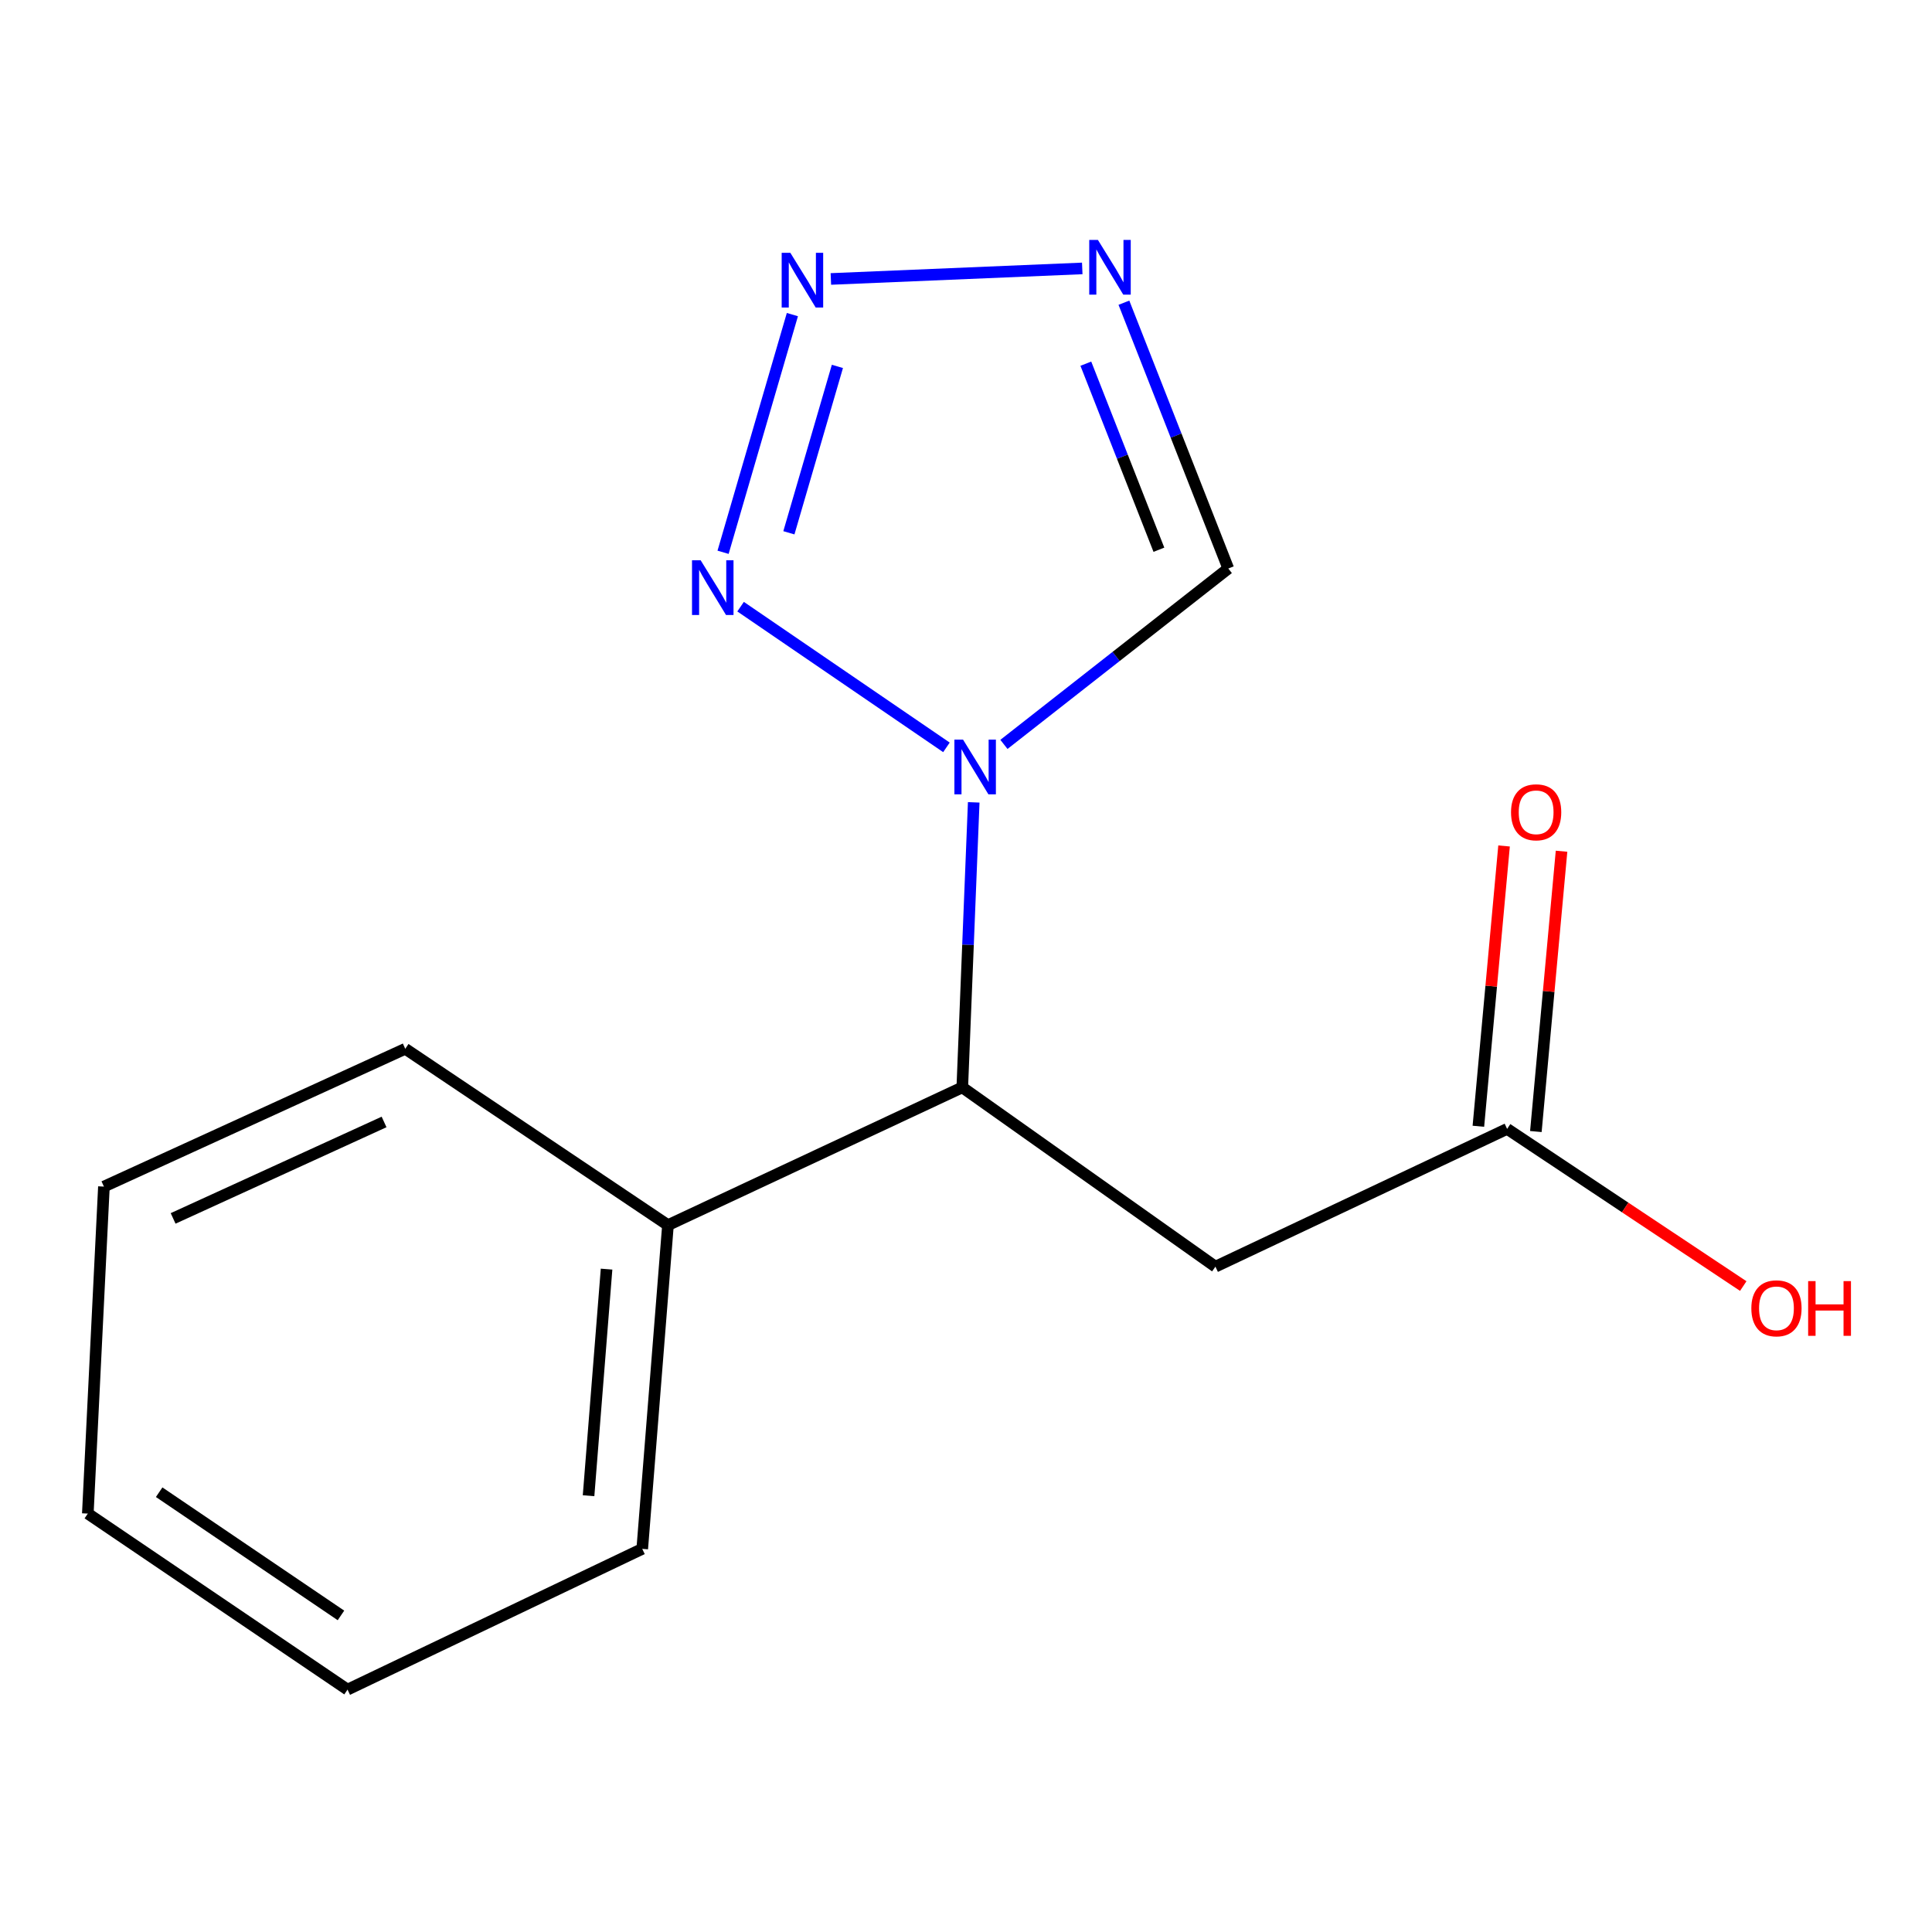 <?xml version='1.0' encoding='iso-8859-1'?>
<svg version='1.1' baseProfile='full'
              xmlns='http://www.w3.org/2000/svg'
                      xmlns:rdkit='http://www.rdkit.org/xml'
                      xmlns:xlink='http://www.w3.org/1999/xlink'
                  xml:space='preserve'
width='1000px' height='1000px' viewBox='0 0 1000 1000'>
<!-- END OF HEADER -->
<rect style='opacity:1.0;fill:#FFFFFF;stroke:none' width='1000' height='1000' x='0' y='0'> </rect>
<path class='bond-0' d='M 489.88,386.835 L 383.327,314.011' style='fill:none;fill-rule:evenodd;stroke:#0000FF;stroke-width:6px;stroke-linecap:butt;stroke-linejoin:miter;stroke-opacity:1' />
<path class='bond-3' d='M 519.635,385.302 L 577.697,339.781' style='fill:none;fill-rule:evenodd;stroke:#0000FF;stroke-width:6px;stroke-linecap:butt;stroke-linejoin:miter;stroke-opacity:1' />
<path class='bond-3' d='M 577.697,339.781 L 635.76,294.259' style='fill:none;fill-rule:evenodd;stroke:#000000;stroke-width:6px;stroke-linecap:butt;stroke-linejoin:miter;stroke-opacity:1' />
<path class='bond-4' d='M 503.997,415.295 L 501.037,489.058' style='fill:none;fill-rule:evenodd;stroke:#0000FF;stroke-width:6px;stroke-linecap:butt;stroke-linejoin:miter;stroke-opacity:1' />
<path class='bond-4' d='M 501.037,489.058 L 498.076,562.821' style='fill:none;fill-rule:evenodd;stroke:#000000;stroke-width:6px;stroke-linecap:butt;stroke-linejoin:miter;stroke-opacity:1' />
<path class='bond-1' d='M 374.261,285.863 L 410.135,162.834' style='fill:none;fill-rule:evenodd;stroke:#0000FF;stroke-width:6px;stroke-linecap:butt;stroke-linejoin:miter;stroke-opacity:1' />
<path class='bond-1' d='M 408.325,275.772 L 433.436,189.652' style='fill:none;fill-rule:evenodd;stroke:#0000FF;stroke-width:6px;stroke-linecap:butt;stroke-linejoin:miter;stroke-opacity:1' />
<path class='bond-15' d='M 430.057,144.389 L 560.173,138.935' style='fill:none;fill-rule:evenodd;stroke:#0000FF;stroke-width:6px;stroke-linecap:butt;stroke-linejoin:miter;stroke-opacity:1' />
<path class='bond-2' d='M 581.734,156.681 L 608.747,225.47' style='fill:none;fill-rule:evenodd;stroke:#0000FF;stroke-width:6px;stroke-linecap:butt;stroke-linejoin:miter;stroke-opacity:1' />
<path class='bond-2' d='M 608.747,225.47 L 635.76,294.259' style='fill:none;fill-rule:evenodd;stroke:#000000;stroke-width:6px;stroke-linecap:butt;stroke-linejoin:miter;stroke-opacity:1' />
<path class='bond-2' d='M 562.028,188.239 L 580.937,236.391' style='fill:none;fill-rule:evenodd;stroke:#0000FF;stroke-width:6px;stroke-linecap:butt;stroke-linejoin:miter;stroke-opacity:1' />
<path class='bond-2' d='M 580.937,236.391 L 599.846,284.543' style='fill:none;fill-rule:evenodd;stroke:#000000;stroke-width:6px;stroke-linecap:butt;stroke-linejoin:miter;stroke-opacity:1' />
<path class='bond-5' d='M 498.076,562.821 L 629.104,655.622' style='fill:none;fill-rule:evenodd;stroke:#000000;stroke-width:6px;stroke-linecap:butt;stroke-linejoin:miter;stroke-opacity:1' />
<path class='bond-7' d='M 498.076,562.821 L 345.736,634.127' style='fill:none;fill-rule:evenodd;stroke:#000000;stroke-width:6px;stroke-linecap:butt;stroke-linejoin:miter;stroke-opacity:1' />
<path class='bond-6' d='M 629.104,655.622 L 780.083,584.316' style='fill:none;fill-rule:evenodd;stroke:#000000;stroke-width:6px;stroke-linecap:butt;stroke-linejoin:miter;stroke-opacity:1' />
<path class='bond-8' d='M 794.959,585.679 L 801.605,513.137' style='fill:none;fill-rule:evenodd;stroke:#000000;stroke-width:6px;stroke-linecap:butt;stroke-linejoin:miter;stroke-opacity:1' />
<path class='bond-8' d='M 801.605,513.137 L 808.251,440.596' style='fill:none;fill-rule:evenodd;stroke:#FF0000;stroke-width:6px;stroke-linecap:butt;stroke-linejoin:miter;stroke-opacity:1' />
<path class='bond-8' d='M 765.207,582.953 L 771.853,510.411' style='fill:none;fill-rule:evenodd;stroke:#000000;stroke-width:6px;stroke-linecap:butt;stroke-linejoin:miter;stroke-opacity:1' />
<path class='bond-8' d='M 771.853,510.411 L 778.499,437.87' style='fill:none;fill-rule:evenodd;stroke:#FF0000;stroke-width:6px;stroke-linecap:butt;stroke-linejoin:miter;stroke-opacity:1' />
<path class='bond-9' d='M 780.083,584.316 L 841.195,624.989' style='fill:none;fill-rule:evenodd;stroke:#000000;stroke-width:6px;stroke-linecap:butt;stroke-linejoin:miter;stroke-opacity:1' />
<path class='bond-9' d='M 841.195,624.989 L 902.306,665.662' style='fill:none;fill-rule:evenodd;stroke:#FF0000;stroke-width:6px;stroke-linecap:butt;stroke-linejoin:miter;stroke-opacity:1' />
<path class='bond-10' d='M 345.736,634.127 L 332.424,801.688' style='fill:none;fill-rule:evenodd;stroke:#000000;stroke-width:6px;stroke-linecap:butt;stroke-linejoin:miter;stroke-opacity:1' />
<path class='bond-10' d='M 313.956,656.895 L 304.638,774.188' style='fill:none;fill-rule:evenodd;stroke:#000000;stroke-width:6px;stroke-linecap:butt;stroke-linejoin:miter;stroke-opacity:1' />
<path class='bond-11' d='M 345.736,634.127 L 209.762,542.853' style='fill:none;fill-rule:evenodd;stroke:#000000;stroke-width:6px;stroke-linecap:butt;stroke-linejoin:miter;stroke-opacity:1' />
<path class='bond-12' d='M 332.424,801.688 L 179.885,874.539' style='fill:none;fill-rule:evenodd;stroke:#000000;stroke-width:6px;stroke-linecap:butt;stroke-linejoin:miter;stroke-opacity:1' />
<path class='bond-13' d='M 209.762,542.853 L 53.787,614.176' style='fill:none;fill-rule:evenodd;stroke:#000000;stroke-width:6px;stroke-linecap:butt;stroke-linejoin:miter;stroke-opacity:1' />
<path class='bond-13' d='M 198.79,580.723 L 89.608,630.649' style='fill:none;fill-rule:evenodd;stroke:#000000;stroke-width:6px;stroke-linecap:butt;stroke-linejoin:miter;stroke-opacity:1' />
<path class='bond-16' d='M 179.885,874.539 L 45.455,783.43' style='fill:none;fill-rule:evenodd;stroke:#000000;stroke-width:6px;stroke-linecap:butt;stroke-linejoin:miter;stroke-opacity:1' />
<path class='bond-16' d='M 176.482,836.14 L 82.381,772.364' style='fill:none;fill-rule:evenodd;stroke:#000000;stroke-width:6px;stroke-linecap:butt;stroke-linejoin:miter;stroke-opacity:1' />
<path class='bond-14' d='M 53.787,614.176 L 45.455,783.43' style='fill:none;fill-rule:evenodd;stroke:#000000;stroke-width:6px;stroke-linecap:butt;stroke-linejoin:miter;stroke-opacity:1' />
<path  class='atom-0' d='M 498.472 382.826
L 507.752 397.826
Q 508.672 399.306, 510.152 401.986
Q 511.632 404.666, 511.712 404.826
L 511.712 382.826
L 515.472 382.826
L 515.472 411.146
L 511.592 411.146
L 501.632 394.746
Q 500.472 392.826, 499.232 390.626
Q 498.032 388.426, 497.672 387.746
L 497.672 411.146
L 493.992 411.146
L 493.992 382.826
L 498.472 382.826
' fill='#0000FF'/>
<path  class='atom-1' d='M 362.664 290.008
L 371.944 305.008
Q 372.864 306.488, 374.344 309.168
Q 375.824 311.848, 375.904 312.008
L 375.904 290.008
L 379.664 290.008
L 379.664 318.328
L 375.784 318.328
L 365.824 301.928
Q 364.664 300.008, 363.424 297.808
Q 362.224 295.608, 361.864 294.928
L 361.864 318.328
L 358.184 318.328
L 358.184 290.008
L 362.664 290.008
' fill='#0000FF'/>
<path  class='atom-2' d='M 409.073 130.846
L 418.353 145.846
Q 419.273 147.326, 420.753 150.006
Q 422.233 152.686, 422.313 152.846
L 422.313 130.846
L 426.073 130.846
L 426.073 159.166
L 422.193 159.166
L 412.233 142.766
Q 411.073 140.846, 409.833 138.646
Q 408.633 136.446, 408.273 135.766
L 408.273 159.166
L 404.593 159.166
L 404.593 130.846
L 409.073 130.846
' fill='#0000FF'/>
<path  class='atom-3' d='M 568.268 124.173
L 577.548 139.173
Q 578.468 140.653, 579.948 143.333
Q 581.428 146.013, 581.508 146.173
L 581.508 124.173
L 585.268 124.173
L 585.268 152.493
L 581.388 152.493
L 571.428 136.093
Q 570.268 134.173, 569.028 131.973
Q 567.828 129.773, 567.468 129.093
L 567.468 152.493
L 563.788 152.493
L 563.788 124.173
L 568.268 124.173
' fill='#0000FF'/>
<path  class='atom-9' d='M 782.104 420.437
Q 782.104 413.637, 785.464 409.837
Q 788.824 406.037, 795.104 406.037
Q 801.384 406.037, 804.744 409.837
Q 808.104 413.637, 808.104 420.437
Q 808.104 427.317, 804.704 431.237
Q 801.304 435.117, 795.104 435.117
Q 788.864 435.117, 785.464 431.237
Q 782.104 427.357, 782.104 420.437
M 795.104 431.917
Q 799.424 431.917, 801.744 429.037
Q 804.104 426.117, 804.104 420.437
Q 804.104 414.877, 801.744 412.077
Q 799.424 409.237, 795.104 409.237
Q 790.784 409.237, 788.424 412.037
Q 786.104 414.837, 786.104 420.437
Q 786.104 426.157, 788.424 429.037
Q 790.784 431.917, 795.104 431.917
' fill='#FF0000'/>
<path  class='atom-10' d='M 906.493 677.181
Q 906.493 670.381, 909.853 666.581
Q 913.213 662.781, 919.493 662.781
Q 925.773 662.781, 929.133 666.581
Q 932.493 670.381, 932.493 677.181
Q 932.493 684.061, 929.093 687.981
Q 925.693 691.861, 919.493 691.861
Q 913.253 691.861, 909.853 687.981
Q 906.493 684.101, 906.493 677.181
M 919.493 688.661
Q 923.813 688.661, 926.133 685.781
Q 928.493 682.861, 928.493 677.181
Q 928.493 671.621, 926.133 668.821
Q 923.813 665.981, 919.493 665.981
Q 915.173 665.981, 912.813 668.781
Q 910.493 671.581, 910.493 677.181
Q 910.493 682.901, 912.813 685.781
Q 915.173 688.661, 919.493 688.661
' fill='#FF0000'/>
<path  class='atom-10' d='M 935.893 663.101
L 939.733 663.101
L 939.733 675.141
L 954.213 675.141
L 954.213 663.101
L 958.053 663.101
L 958.053 691.421
L 954.213 691.421
L 954.213 678.341
L 939.733 678.341
L 939.733 691.421
L 935.893 691.421
L 935.893 663.101
' fill='#FF0000'/>
</svg>
